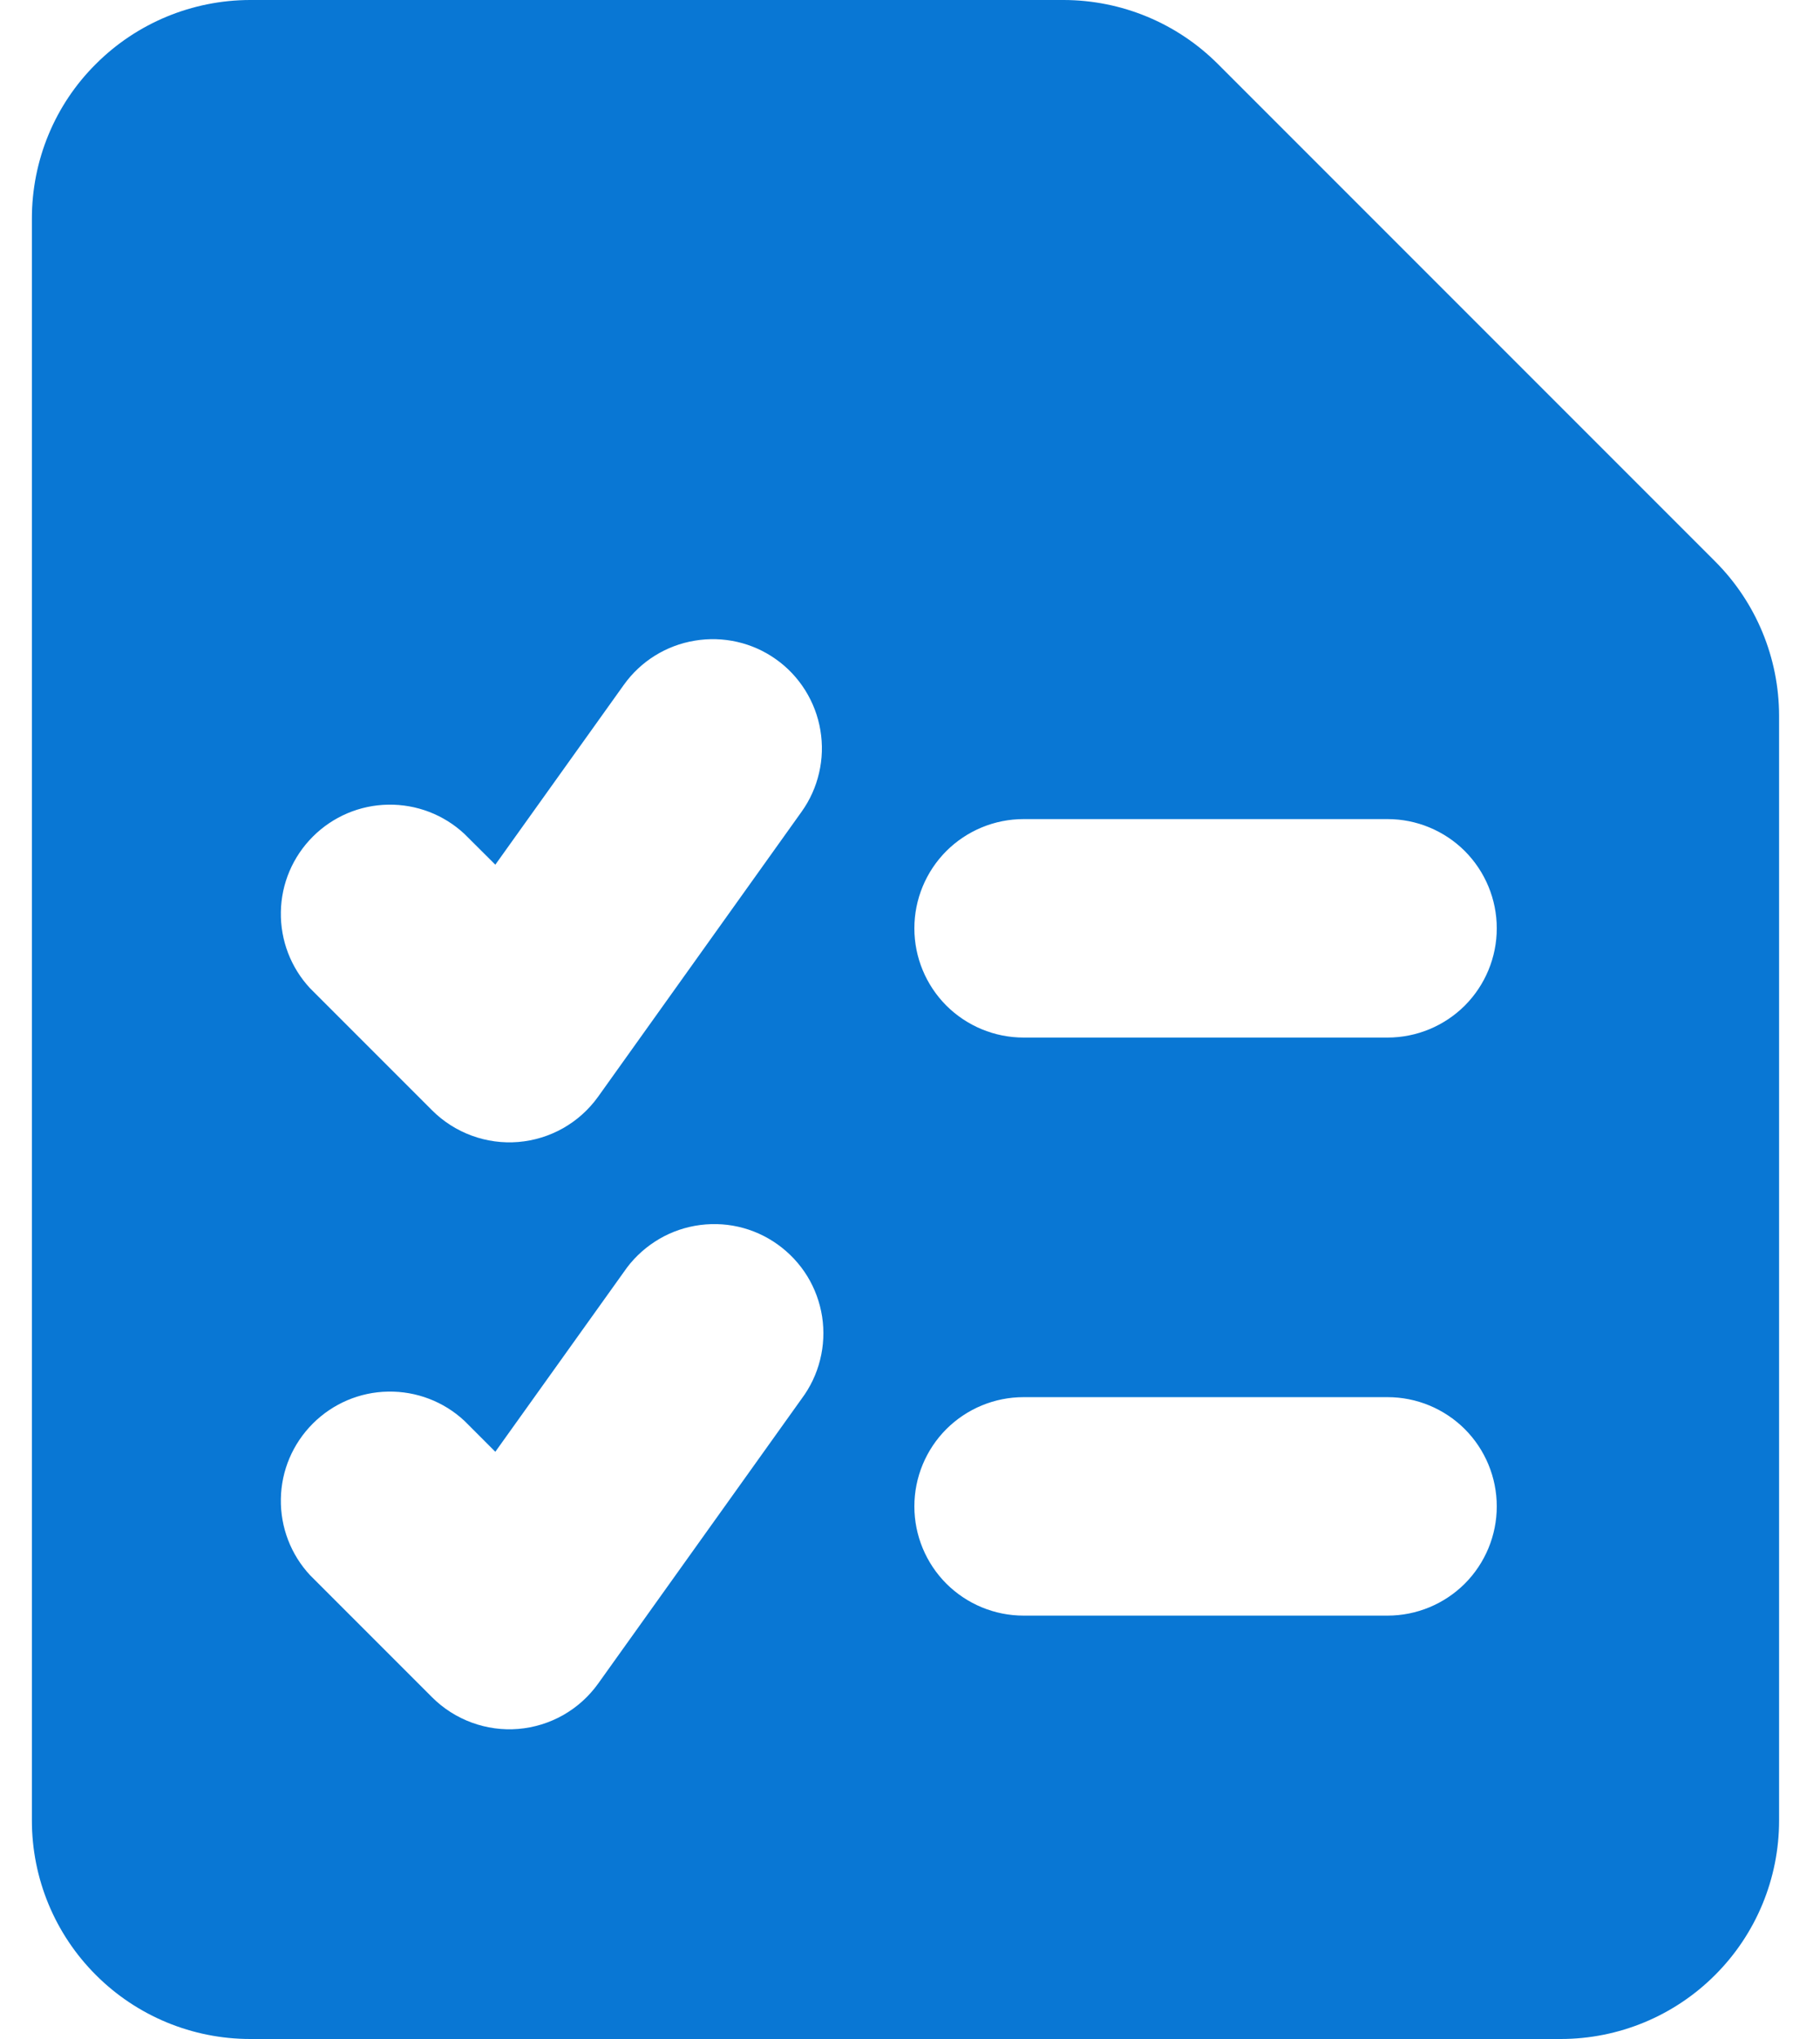 <svg width="25" height="28" viewBox="0 0 25 28" fill="none" xmlns="http://www.w3.org/2000/svg">
<path fill-rule="evenodd" clip-rule="evenodd" d="M1.316 0.88C1.878 0.317 2.641 0.001 3.436 0L14.61 0C15.405 0.001 16.168 0.317 16.73 0.88L23.558 7.708C24.121 8.27 24.437 9.033 24.438 9.828V25C24.438 25.796 24.122 26.559 23.559 27.121C22.997 27.684 22.234 28 21.438 28H3.438C2.642 28 1.879 27.684 1.317 27.121C0.754 26.559 0.438 25.796 0.438 25V3C0.438 2.204 0.752 1.44 1.316 0.88ZM10.66 9.054C10.821 9.168 10.957 9.313 11.062 9.481C11.166 9.648 11.237 9.834 11.269 10.028C11.302 10.223 11.296 10.422 11.251 10.614C11.207 10.806 11.125 10.988 11.01 11.148L8.216 15.06C8.089 15.237 7.926 15.384 7.736 15.492C7.547 15.599 7.336 15.664 7.12 15.682C6.903 15.7 6.684 15.67 6.48 15.595C6.276 15.52 6.09 15.402 5.936 15.248L4.26 13.572C3.995 13.288 3.851 12.912 3.858 12.523C3.864 12.134 4.022 11.764 4.297 11.489C4.572 11.214 4.942 11.056 5.331 11.05C5.72 11.043 6.096 11.187 6.38 11.452L6.804 11.874L8.568 9.406C8.799 9.082 9.149 8.863 9.542 8.798C9.934 8.732 10.336 8.823 10.66 9.054ZM12.56 12.748C12.56 12.35 12.718 11.969 12.999 11.687C13.281 11.406 13.662 11.248 14.06 11.248H19.06C19.458 11.248 19.839 11.406 20.121 11.687C20.402 11.969 20.56 12.35 20.56 12.748C20.56 13.146 20.402 13.527 20.121 13.809C19.839 14.09 19.458 14.248 19.06 14.248H14.06C13.662 14.248 13.281 14.09 12.999 13.809C12.718 13.527 12.56 13.146 12.56 12.748ZM12.56 20.686C12.56 20.288 12.718 19.907 12.999 19.625C13.281 19.344 13.662 19.186 14.06 19.186H19.06C19.458 19.186 19.839 19.344 20.121 19.625C20.402 19.907 20.56 20.288 20.56 20.686C20.56 21.084 20.402 21.465 20.121 21.747C19.839 22.028 19.458 22.186 19.06 22.186H14.06C13.662 22.186 13.281 22.028 12.999 21.747C12.718 21.465 12.56 21.084 12.56 20.686ZM11.01 19.21C11.13 19.05 11.217 18.868 11.265 18.674C11.314 18.48 11.323 18.278 11.293 18.081C11.262 17.883 11.193 17.694 11.088 17.523C10.983 17.353 10.845 17.206 10.682 17.089C10.52 16.973 10.336 16.89 10.141 16.846C9.946 16.802 9.744 16.798 9.547 16.833C9.35 16.868 9.162 16.942 8.995 17.051C8.827 17.16 8.682 17.301 8.57 17.466L6.804 19.936L6.38 19.512C6.096 19.247 5.72 19.103 5.331 19.11C4.942 19.116 4.572 19.274 4.297 19.549C4.022 19.824 3.864 20.194 3.858 20.583C3.851 20.972 3.995 21.348 4.26 21.632L5.936 23.308C6.09 23.462 6.276 23.58 6.48 23.655C6.684 23.73 6.903 23.76 7.12 23.742C7.336 23.724 7.547 23.659 7.736 23.552C7.926 23.444 8.089 23.297 8.216 23.12L11.01 19.21Z" fill="#0977D4"/>
</svg>
